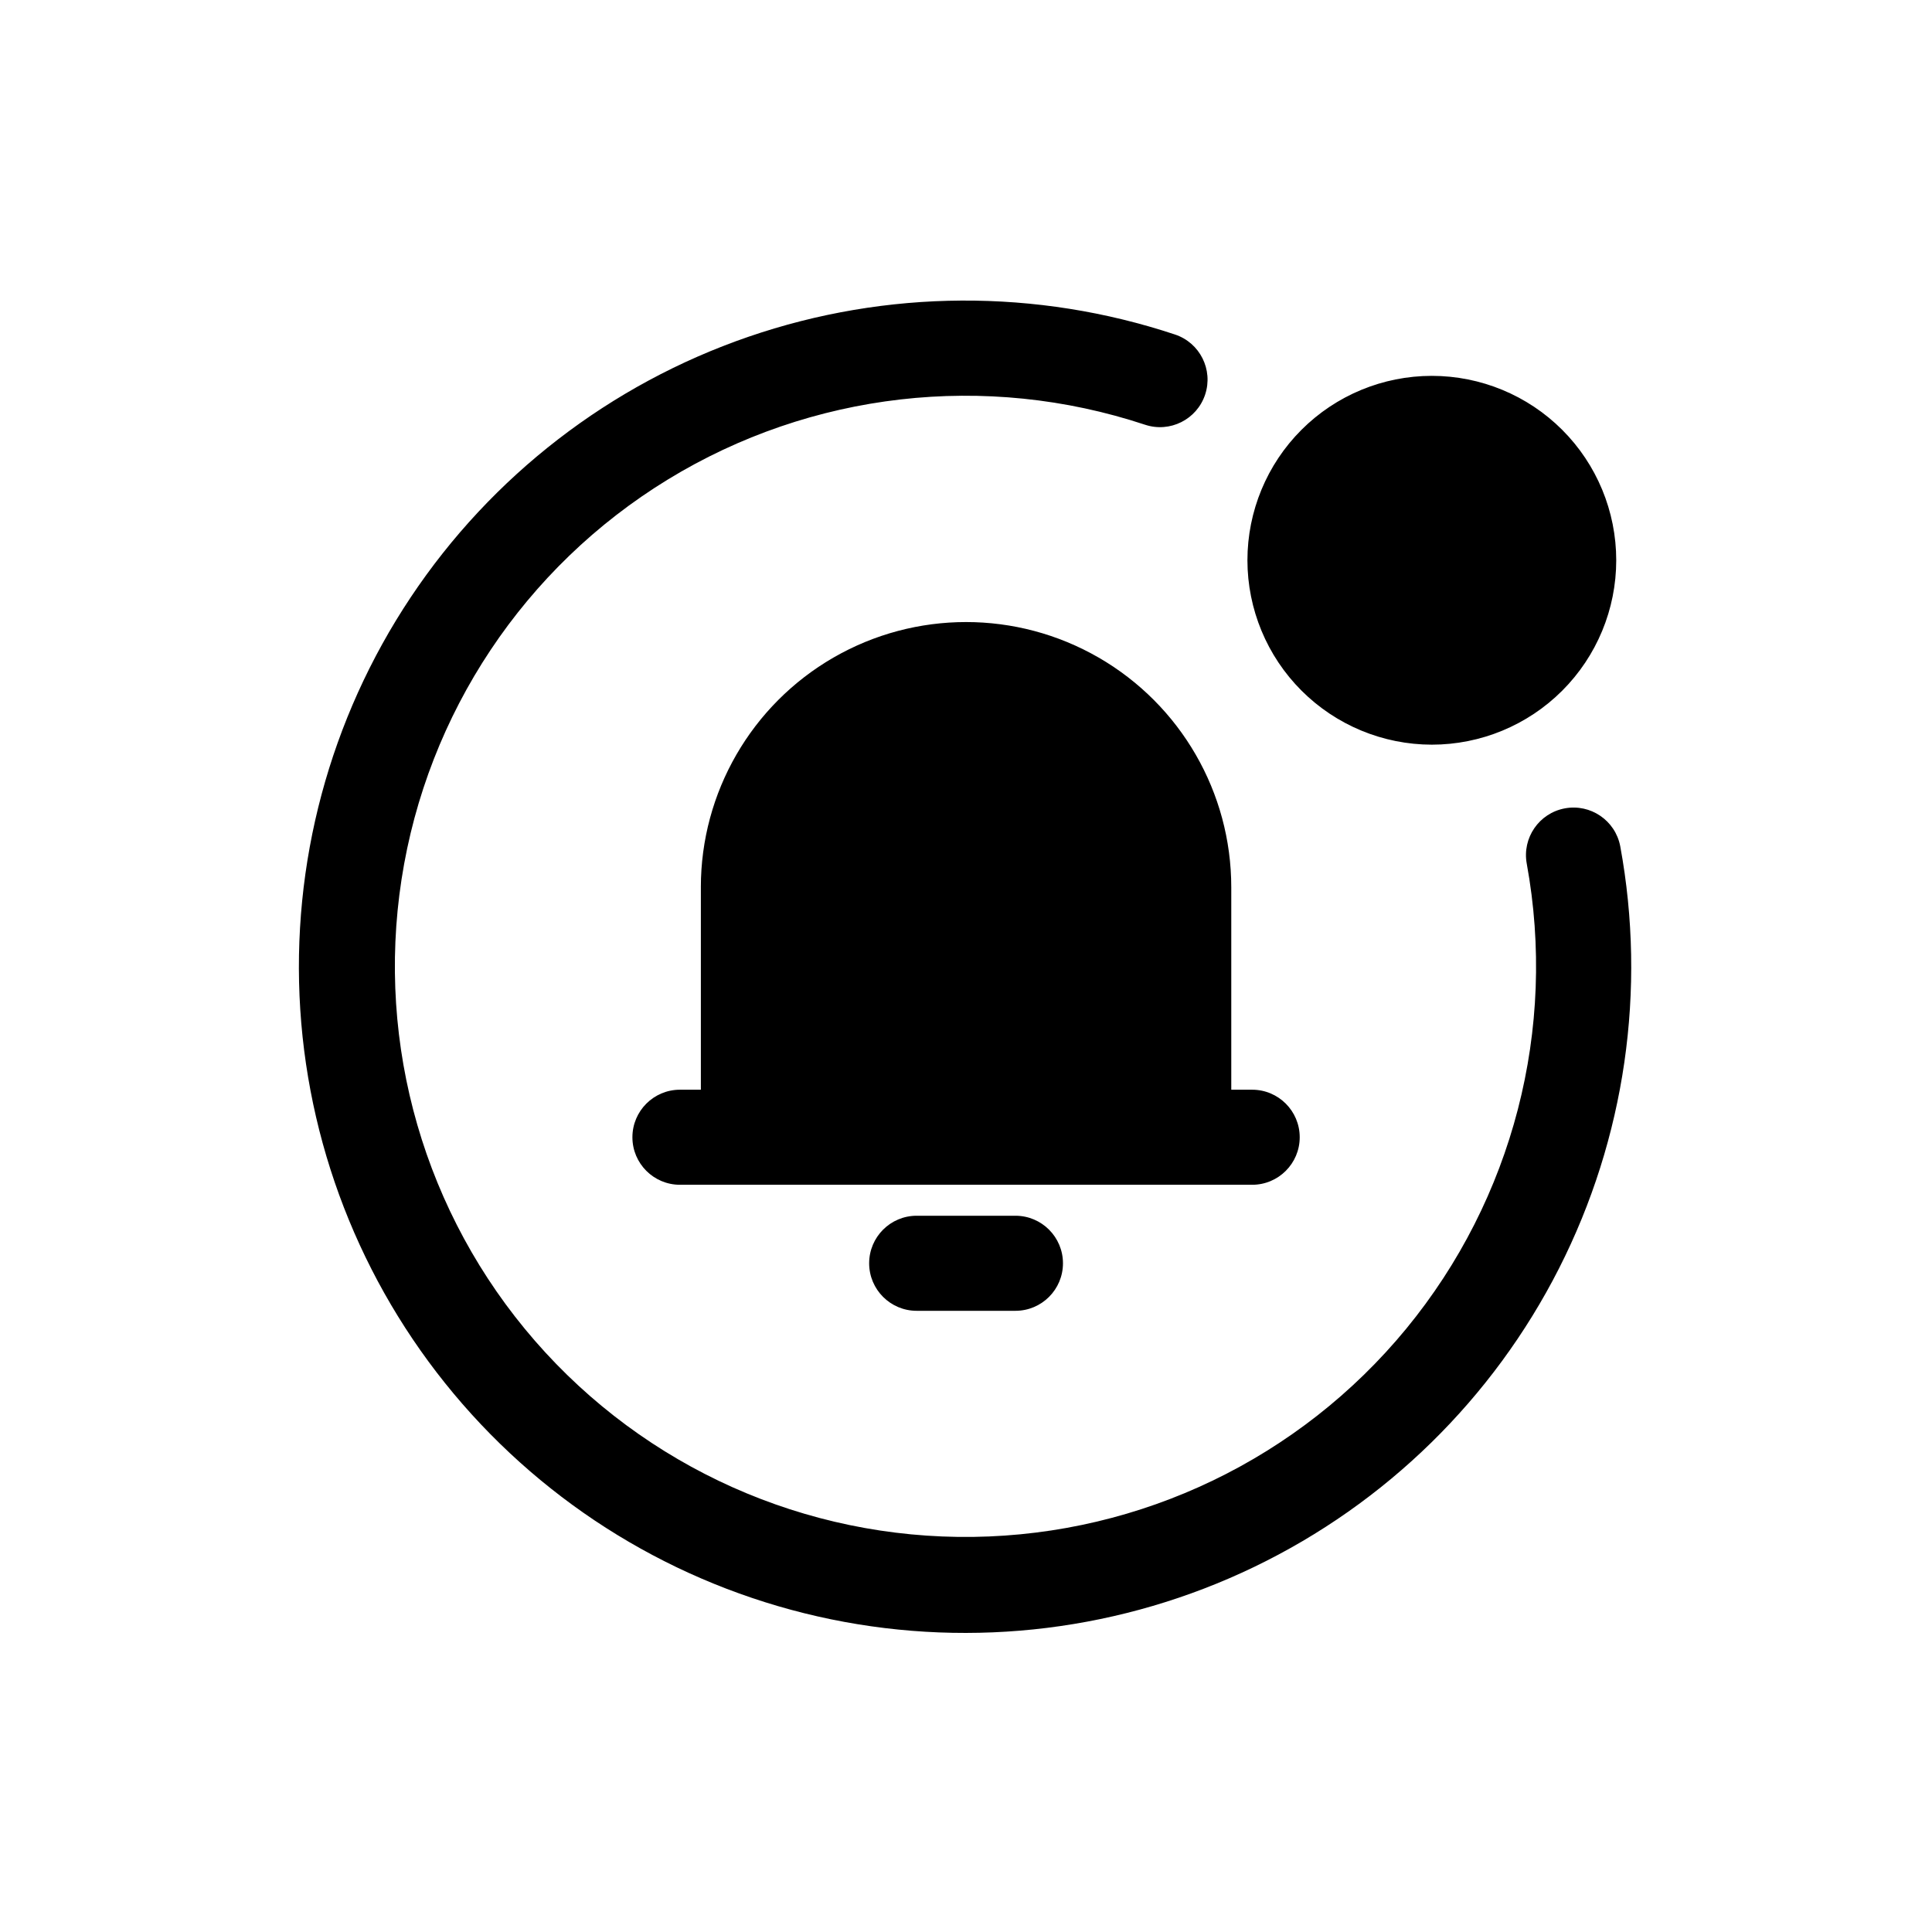 <?xml version="1.0" encoding="UTF-8"?>
<!-- Uploaded to: ICON Repo, www.svgrepo.com, Generator: ICON Repo Mixer Tools -->
<svg fill="#000000" width="800px" height="800px" version="1.1" viewBox="144 144 512 512" xmlns="http://www.w3.org/2000/svg">
 <path d="m470.3 379.13v53.656h5.543-0.004c6.957 0 12.598 5.641 12.598 12.598 0 6.953-5.641 12.594-12.598 12.594h-151.65 0.004c-6.957 0-12.598-5.641-12.598-12.594 0-6.957 5.641-12.598 12.598-12.598h5.543v-53.656h-0.004c0-25.109 13.398-48.309 35.141-60.863 21.746-12.555 48.539-12.555 70.285 0 21.742 12.555 35.141 35.754 35.141 60.863zm53.152-37.785h-0.004c12.961 0 25.395-5.148 34.559-14.312 9.164-9.164 14.312-21.594 14.312-34.555 0-12.961-5.148-25.395-14.312-34.559-9.164-9.164-21.598-14.312-34.559-14.312-12.961 0-25.391 5.148-34.555 14.312-9.164 9.164-14.312 21.598-14.312 34.559 0.012 12.957 5.164 25.379 14.328 34.539 9.16 9.164 21.586 14.316 34.543 14.328zm-136.52 124.84h-0.004c-6.957 0-12.594 5.641-12.594 12.598 0 6.953 5.637 12.594 12.594 12.594h26.176c6.953 0 12.594-5.641 12.594-12.594 0-6.957-5.641-12.598-12.594-12.598zm186.45-97.934h-0.004c-1.301-6.816-7.871-11.297-14.691-10.023-6.82 1.273-11.328 7.824-10.082 14.648 8.012 43.773-3.668 88.855-31.922 123.23-28.254 34.379-70.219 54.566-114.71 55.188-44.496 0.621-87.004-18.387-116.21-51.965-29.203-33.578-42.133-78.316-35.348-122.3 6.785-43.98 32.602-82.738 70.566-105.95 37.969-23.215 84.23-28.523 126.47-14.52 6.602 2.191 13.73-1.387 15.922-7.988 2.188-6.602-1.387-13.73-7.992-15.922-36.73-12.199-76.453-11.984-113.05 0.605-36.598 12.586-68.047 36.855-89.504 69.066-21.457 32.211-31.734 70.582-29.254 109.21 2.484 38.625 17.594 75.363 43.004 104.56 25.406 29.199 59.703 49.238 97.613 57.035 37.914 7.797 77.336 2.918 112.2-13.883 34.867-16.805 63.246-44.598 80.77-79.109 17.527-34.508 23.223-73.82 16.219-111.89z"/>
</svg>